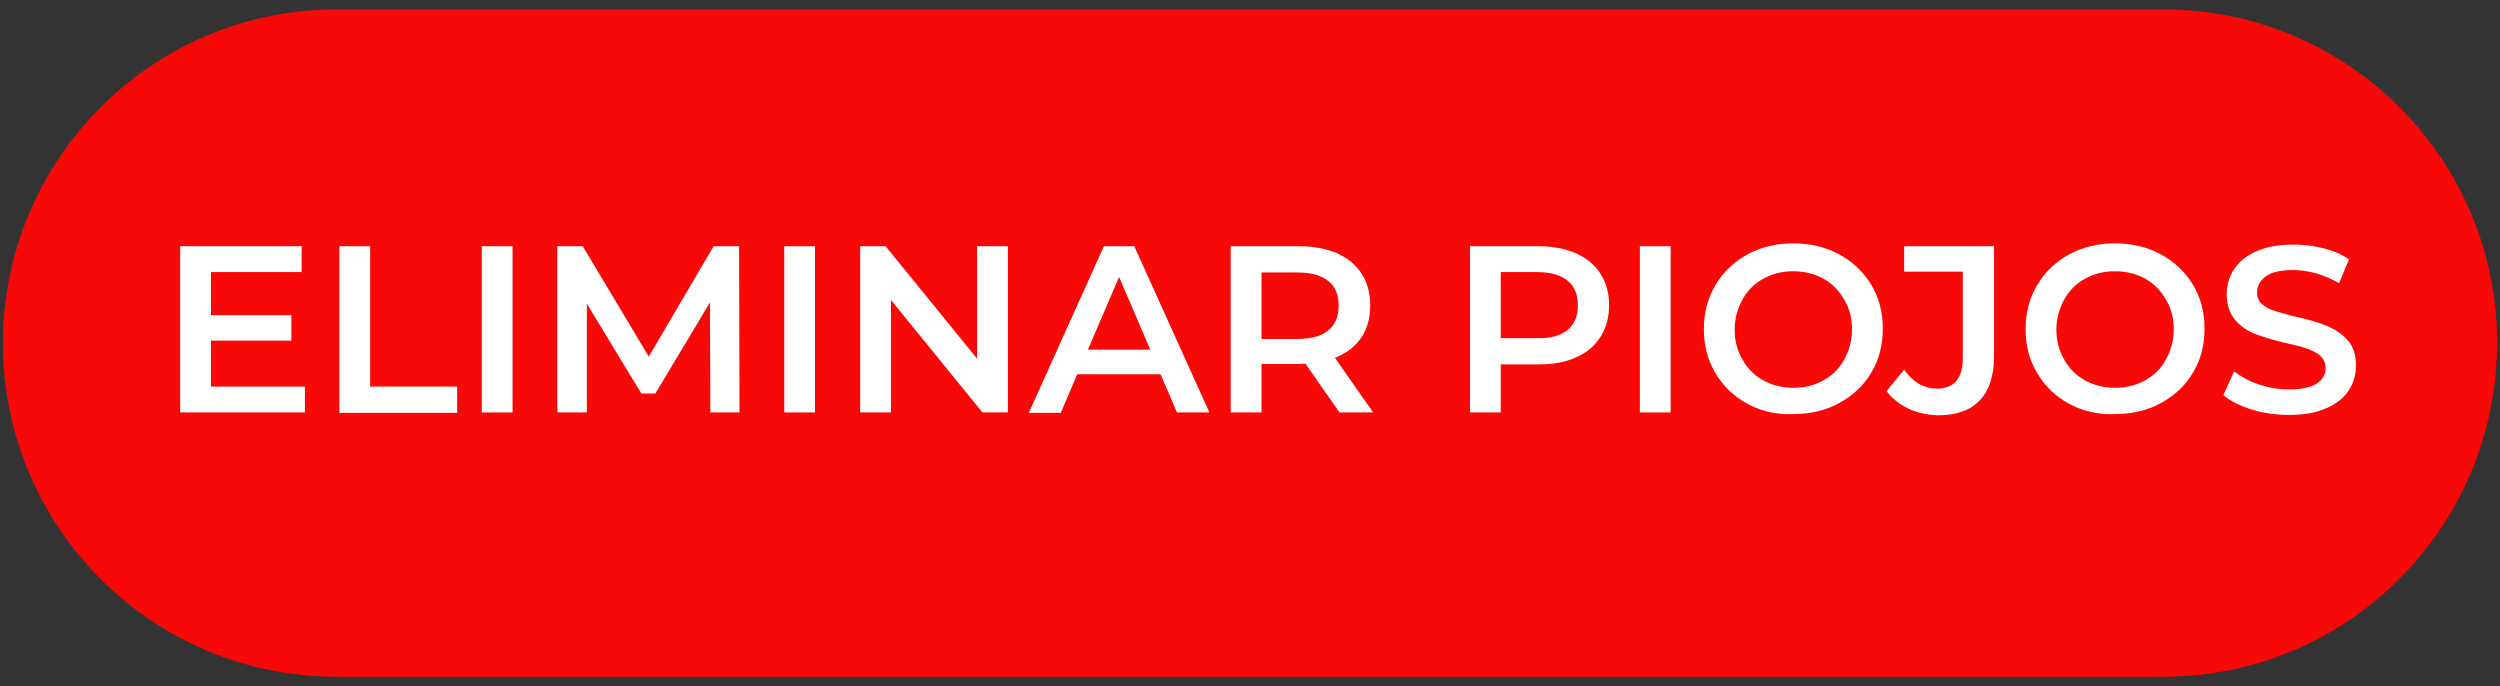 <?xml version="1.0" encoding="utf-8"?>
<!-- Generator: Adobe Illustrator 25.4.1, SVG Export Plug-In . SVG Version: 6.00 Build 0)  -->
<svg version="1.1" id="Capa_1" xmlns="http://www.w3.org/2000/svg" xmlns:xlink="http://www.w3.org/1999/xlink" x="0px" y="0px"
	 viewBox="0 0 609.2 167.2" style="enable-background:new 0 0 609.2 167.2;" xml:space="preserve">
<rect x="0" y="0" width="609.2" height="167.2" fill="#333333" stroke="none"/>
<style type="text/css">
	.st0{fill:#F90808;}
	.st1{fill:#FFFFFF;}
</style>
<g>
	<path class="st0" d="M527.2,164.9H82c-44.9,0-81.3-36.4-81.3-81.3v0C0.8,38.7,37.1,2.3,82,2.3h445.2c44.9,0,81.3,36.4,81.3,81.3v0
		C608.4,128.5,572.1,164.9,527.2,164.9z"/>
	<g>
		<path class="st1" d="M74.3,94.2v6.3H43.9V60h29.6v6.3H51.4v10.5H71V83H51.4v11.2H74.3z"/>
		<path class="st1" d="M82.7,60h7.5v34.2h21.2v6.4H82.7V60z"/>
		<path class="st1" d="M117.4,60h7.5v40.5h-7.5V60z"/>
		<path class="st1" d="M173.1,100.5L173,73.7l-13.3,22.2h-3.4L143,74v26.5h-7.2V60h6.2l16.1,26.9L173.9,60h6.2l0.1,40.5H173.1z"/>
		<path class="st1" d="M191.1,60h7.5v40.5h-7.5V60z"/>
		<path class="st1" d="M245.6,60v40.5h-6.2l-22.3-27.4v27.4h-7.5V60h6.2l22.3,27.4V60H245.6z"/>
		<path class="st1" d="M282.8,91.2h-20.3l-4,9.4h-7.8L269,60h7.4l18.3,40.5h-7.9L282.8,91.2z M280.3,85.2l-7.6-17.7l-7.6,17.7H280.3
			z"/>
		<path class="st1" d="M326.4,100.5l-8.3-11.9c-0.3,0-0.9,0.1-1.6,0.1h-9.1v11.8h-7.5V60h16.7c3.5,0,6.6,0.6,9.2,1.7
			c2.6,1.2,4.6,2.8,6,5c1.4,2.2,2.1,4.7,2.1,7.7c0,3-0.7,5.7-2.2,7.9c-1.5,2.2-3.6,3.8-6.4,4.9l9.3,13.3H326.4z M323.7,68.5
			c-1.7-1.4-4.2-2.1-7.5-2.1h-8.8v16.2h8.8c3.3,0,5.8-0.7,7.5-2.1c1.7-1.4,2.5-3.4,2.5-6S325.4,69.8,323.7,68.5z"/>
		<path class="st1" d="M384,61.7c2.6,1.2,4.6,2.8,6,5c1.4,2.2,2.1,4.7,2.1,7.7c0,2.9-0.7,5.5-2.1,7.7c-1.4,2.2-3.4,3.9-6,5
			c-2.6,1.2-5.7,1.7-9.2,1.7h-9.1v11.7h-7.5V60h16.7C378.4,60,381.4,60.6,384,61.7z M382,80.4c1.7-1.4,2.5-3.4,2.5-6s-0.8-4.6-2.5-6
			c-1.7-1.4-4.2-2.1-7.5-2.1h-8.8v16.1h8.8C377.8,82.5,380.3,81.8,382,80.4z"/>
		<path class="st1" d="M399.6,60h7.5v40.5h-7.5V60z"/>
		<path class="st1" d="M425.8,98.4c-3.3-1.8-5.9-4.3-7.8-7.5c-1.9-3.2-2.8-6.7-2.8-10.7c0-3.9,0.9-7.5,2.8-10.7
			c1.9-3.2,4.5-5.7,7.8-7.5s7-2.7,11.2-2.7c4.1,0,7.9,0.9,11.2,2.7c3.3,1.8,5.9,4.3,7.8,7.4c1.9,3.2,2.8,6.7,2.8,10.7
			s-0.9,7.5-2.8,10.7c-1.9,3.2-4.5,5.6-7.8,7.4c-3.3,1.8-7,2.7-11.2,2.7C432.9,101.1,429.2,100.2,425.8,98.4z M444.3,92.7
			c2.2-1.2,3.9-2.9,5.1-5.1c1.2-2.2,1.9-4.6,1.9-7.3s-0.6-5.1-1.9-7.3s-2.9-3.9-5.1-5.1c-2.2-1.2-4.6-1.8-7.3-1.8
			c-2.7,0-5.1,0.6-7.3,1.8c-2.2,1.2-3.9,2.9-5.1,5.1s-1.9,4.6-1.9,7.3s0.6,5.1,1.9,7.3c1.2,2.2,2.9,3.9,5.1,5.1
			c2.2,1.2,4.6,1.8,7.3,1.8C439.7,94.5,442.2,93.9,444.3,92.7z"/>
		<path class="st1" d="M465.1,99.6c-2.2-1-4-2.5-5.4-4.3l4.3-5.2c2.2,3.1,4.9,4.6,8,4.6c4.2,0,6.3-2.5,6.3-7.5v-21H464V60h21.9v26.9
			c0,4.7-1.2,8.3-3.5,10.7c-2.3,2.4-5.7,3.6-10.2,3.6C469.7,101.1,467.3,100.6,465.1,99.6z"/>
		<path class="st1" d="M504.2,98.4c-3.3-1.8-5.9-4.3-7.8-7.5c-1.9-3.2-2.8-6.7-2.8-10.7c0-3.9,0.9-7.5,2.8-10.7
			c1.9-3.2,4.5-5.7,7.8-7.5s7-2.7,11.2-2.7c4.1,0,7.9,0.9,11.2,2.7c3.3,1.8,5.9,4.3,7.8,7.4c1.9,3.2,2.8,6.7,2.8,10.7
			s-0.9,7.5-2.8,10.7c-1.9,3.2-4.5,5.6-7.8,7.4c-3.3,1.8-7,2.7-11.2,2.7C511.3,101.1,507.6,100.2,504.2,98.4z M522.7,92.7
			c2.2-1.2,3.9-2.9,5.1-5.1c1.2-2.2,1.9-4.6,1.9-7.3s-0.6-5.1-1.9-7.3s-2.9-3.9-5.1-5.1c-2.2-1.2-4.6-1.8-7.3-1.8
			c-2.7,0-5.1,0.6-7.3,1.8c-2.2,1.2-3.9,2.9-5.1,5.1s-1.9,4.6-1.9,7.3s0.6,5.1,1.9,7.3c1.2,2.2,2.9,3.9,5.1,5.1
			c2.2,1.2,4.6,1.8,7.3,1.8C518.1,94.5,520.5,93.9,522.7,92.7z"/>
		<path class="st1" d="M548.7,99.8c-2.9-0.9-5.2-2.1-6.9-3.5l2.6-5.8c1.7,1.3,3.7,2.4,6.1,3.2c2.4,0.8,4.8,1.2,7.3,1.2
			c3,0,5.3-0.5,6.7-1.4c1.5-1,2.2-2.2,2.2-3.8c0-1.2-0.4-2.1-1.2-2.9s-1.9-1.3-3.2-1.8s-3-0.9-5.2-1.4c-3.1-0.7-5.6-1.5-7.5-2.2
			c-1.9-0.7-3.6-1.9-4.9-3.4s-2.1-3.7-2.1-6.3c0-2.2,0.6-4.3,1.8-6.1c1.2-1.8,3-3.3,5.5-4.4c2.5-1.1,5.5-1.6,9-1.6
			c2.5,0,4.9,0.3,7.3,0.9s4.5,1.5,6.2,2.7l-2.4,5.8c-1.8-1-3.6-1.8-5.6-2.4c-1.9-0.5-3.8-0.8-5.6-0.8c-3,0-5.2,0.5-6.6,1.5
			c-1.4,1-2.2,2.3-2.2,4c0,1.2,0.4,2.1,1.2,2.8s1.9,1.3,3.2,1.7c1.3,0.4,3,0.9,5.2,1.4c3,0.7,5.5,1.4,7.4,2.2c1.9,0.8,3.6,1.9,5,3.4
			c1.4,1.5,2.1,3.6,2.1,6.3c0,2.2-0.6,4.3-1.8,6.1c-1.2,1.8-3.1,3.3-5.5,4.3c-2.5,1.1-5.5,1.6-9,1.6
			C554.7,101.1,551.6,100.7,548.7,99.8z"/>
	</g>
</g>
</svg>
